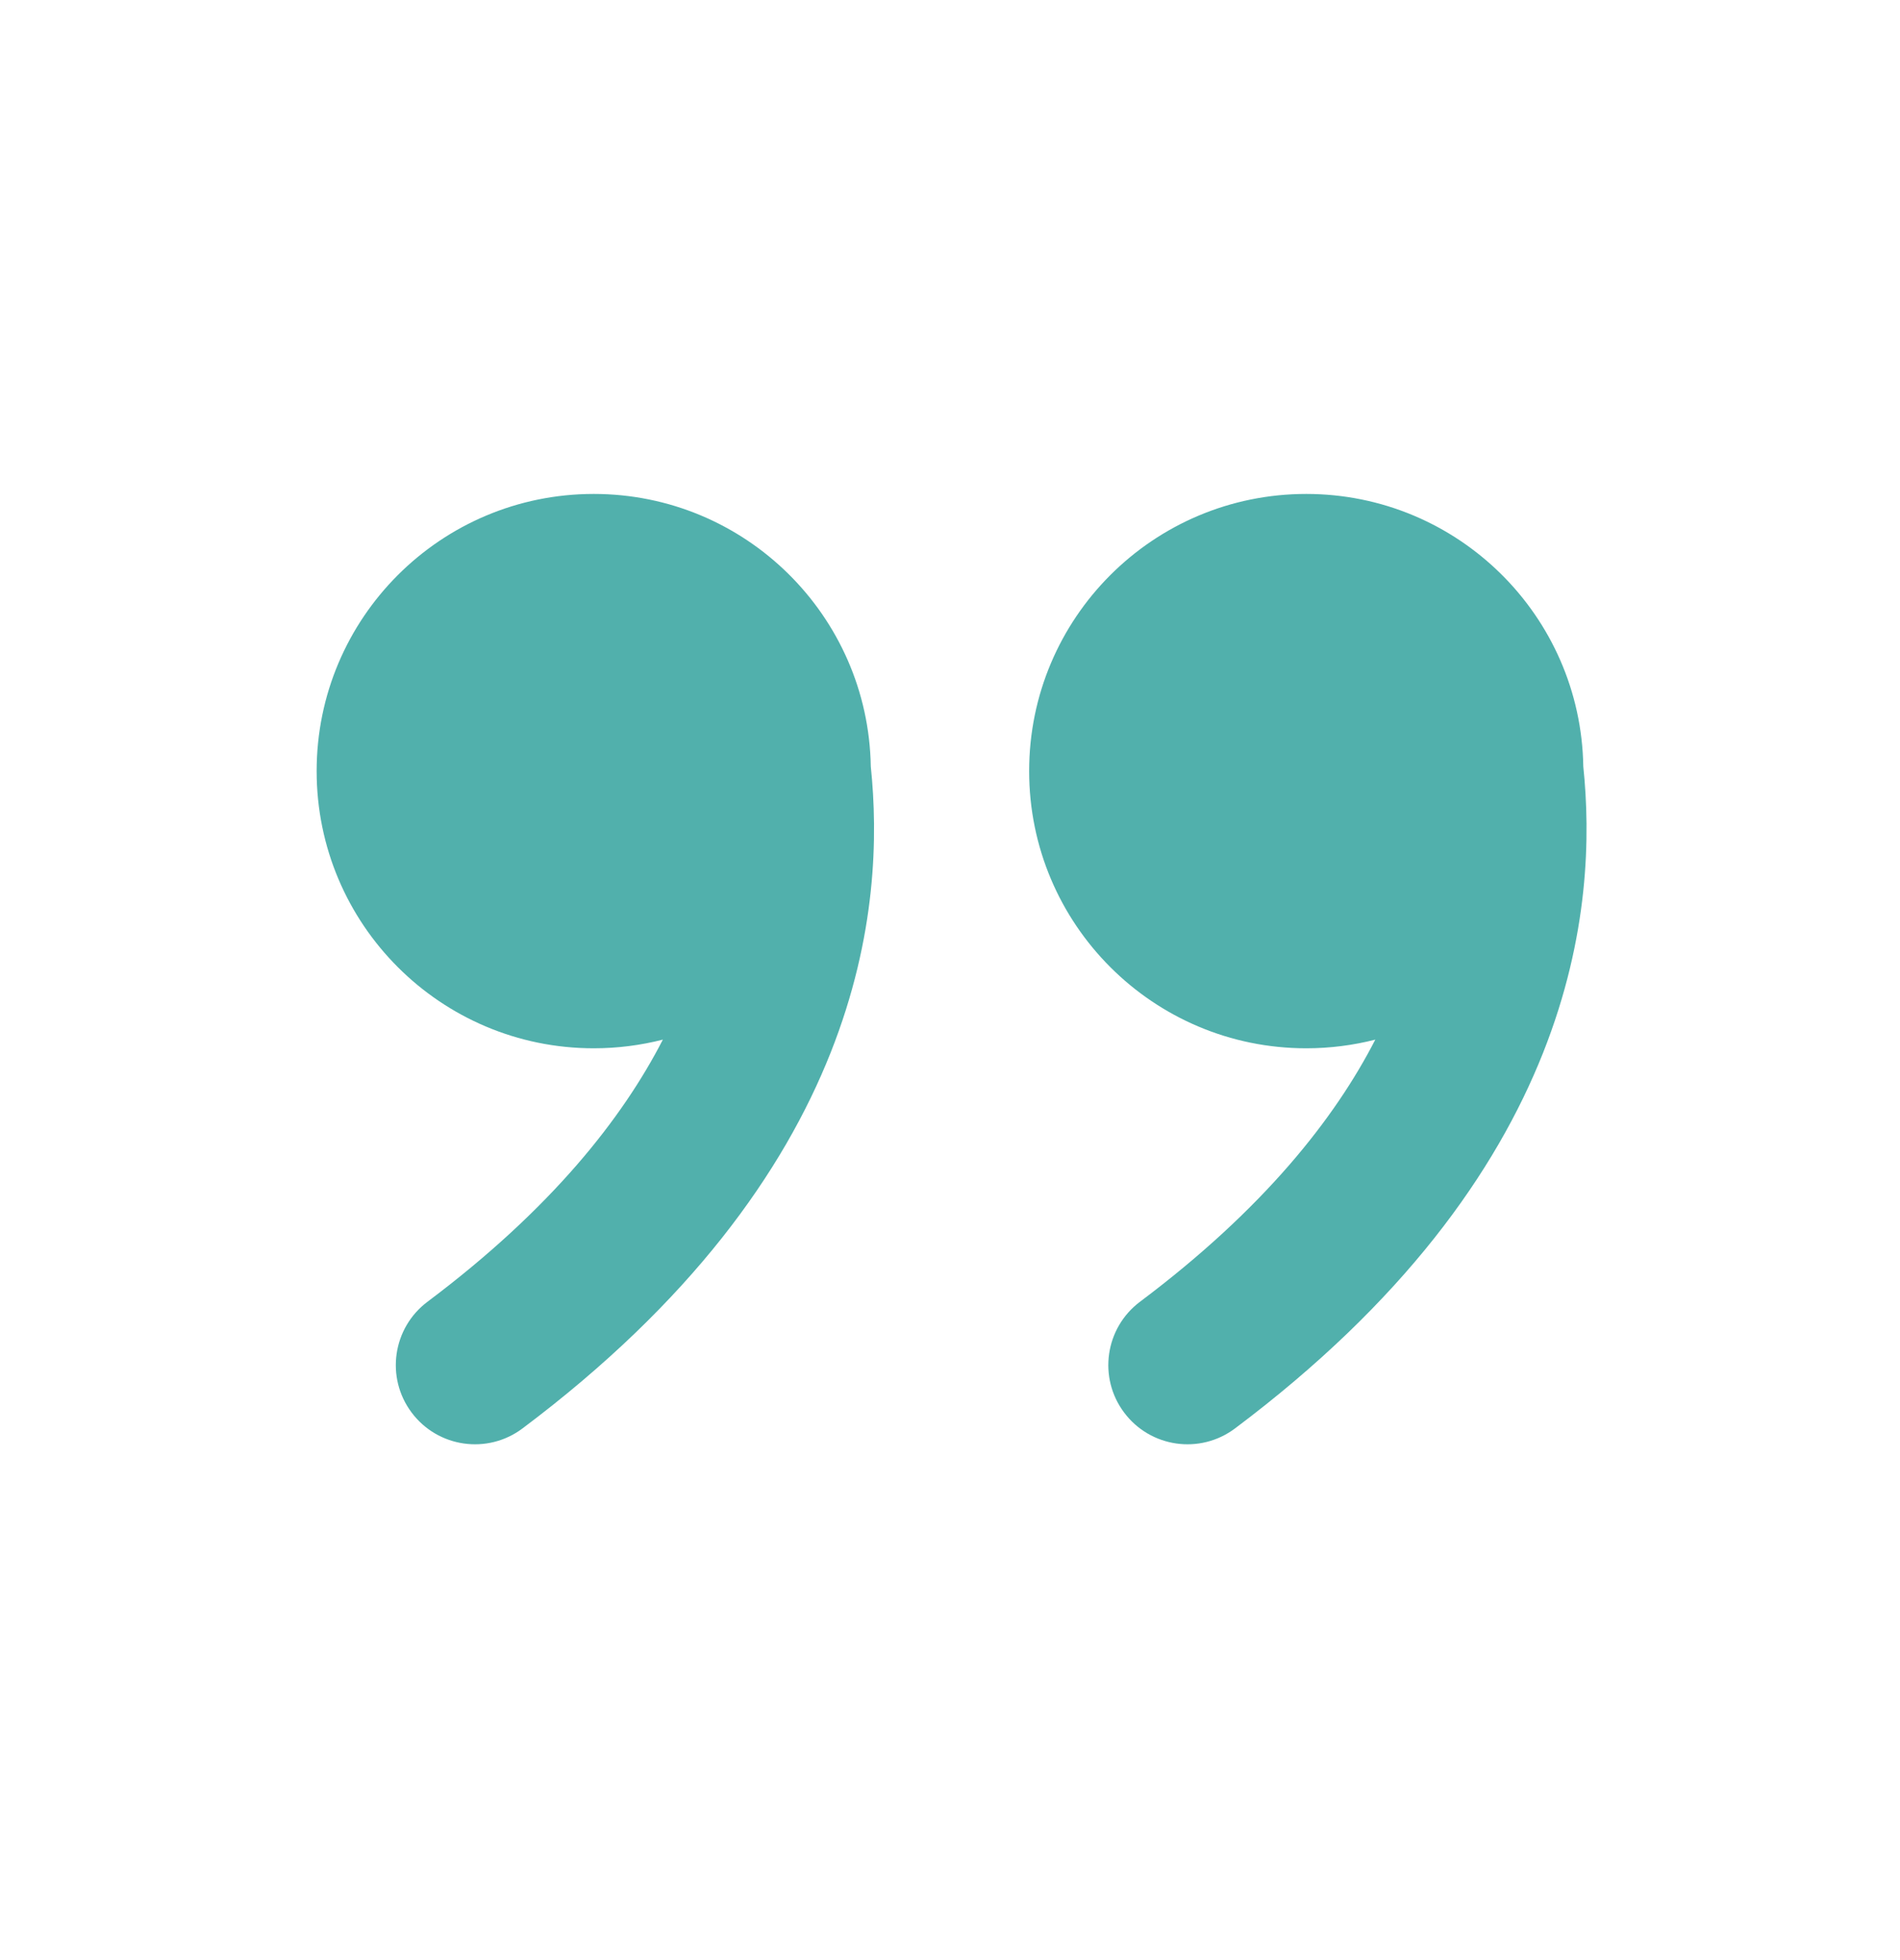 <svg width="32" height="33" viewBox="0 0 32 33" fill="none" xmlns="http://www.w3.org/2000/svg">
<path d="M22 8.316C24.551 8.316 26.625 10.364 26.666 12.905C26.786 14.059 26.768 15.76 25.989 17.724C25.192 19.732 23.637 21.921 20.8 24.049C20.211 24.491 19.375 24.372 18.933 23.782C18.491 23.193 18.611 22.358 19.2 21.916C21.285 20.352 22.481 18.831 23.163 17.503C22.791 17.598 22.401 17.649 22 17.649C19.422 17.649 17.333 15.56 17.333 12.982C17.333 10.405 19.422 8.316 22 8.316ZM10 8.316C12.551 8.316 14.624 10.364 14.666 12.905C14.786 14.059 14.768 15.76 13.989 17.724C13.192 19.732 11.636 21.921 8.8 24.049C8.211 24.491 7.375 24.372 6.933 23.782C6.491 23.193 6.611 22.358 7.2 21.916C9.285 20.352 10.481 18.831 11.164 17.503C10.791 17.598 10.402 17.649 10 17.649C7.422 17.649 5.333 15.56 5.333 12.982C5.333 10.405 7.422 8.316 10 8.316Z" fill="#51B0AC"/>
</svg>
